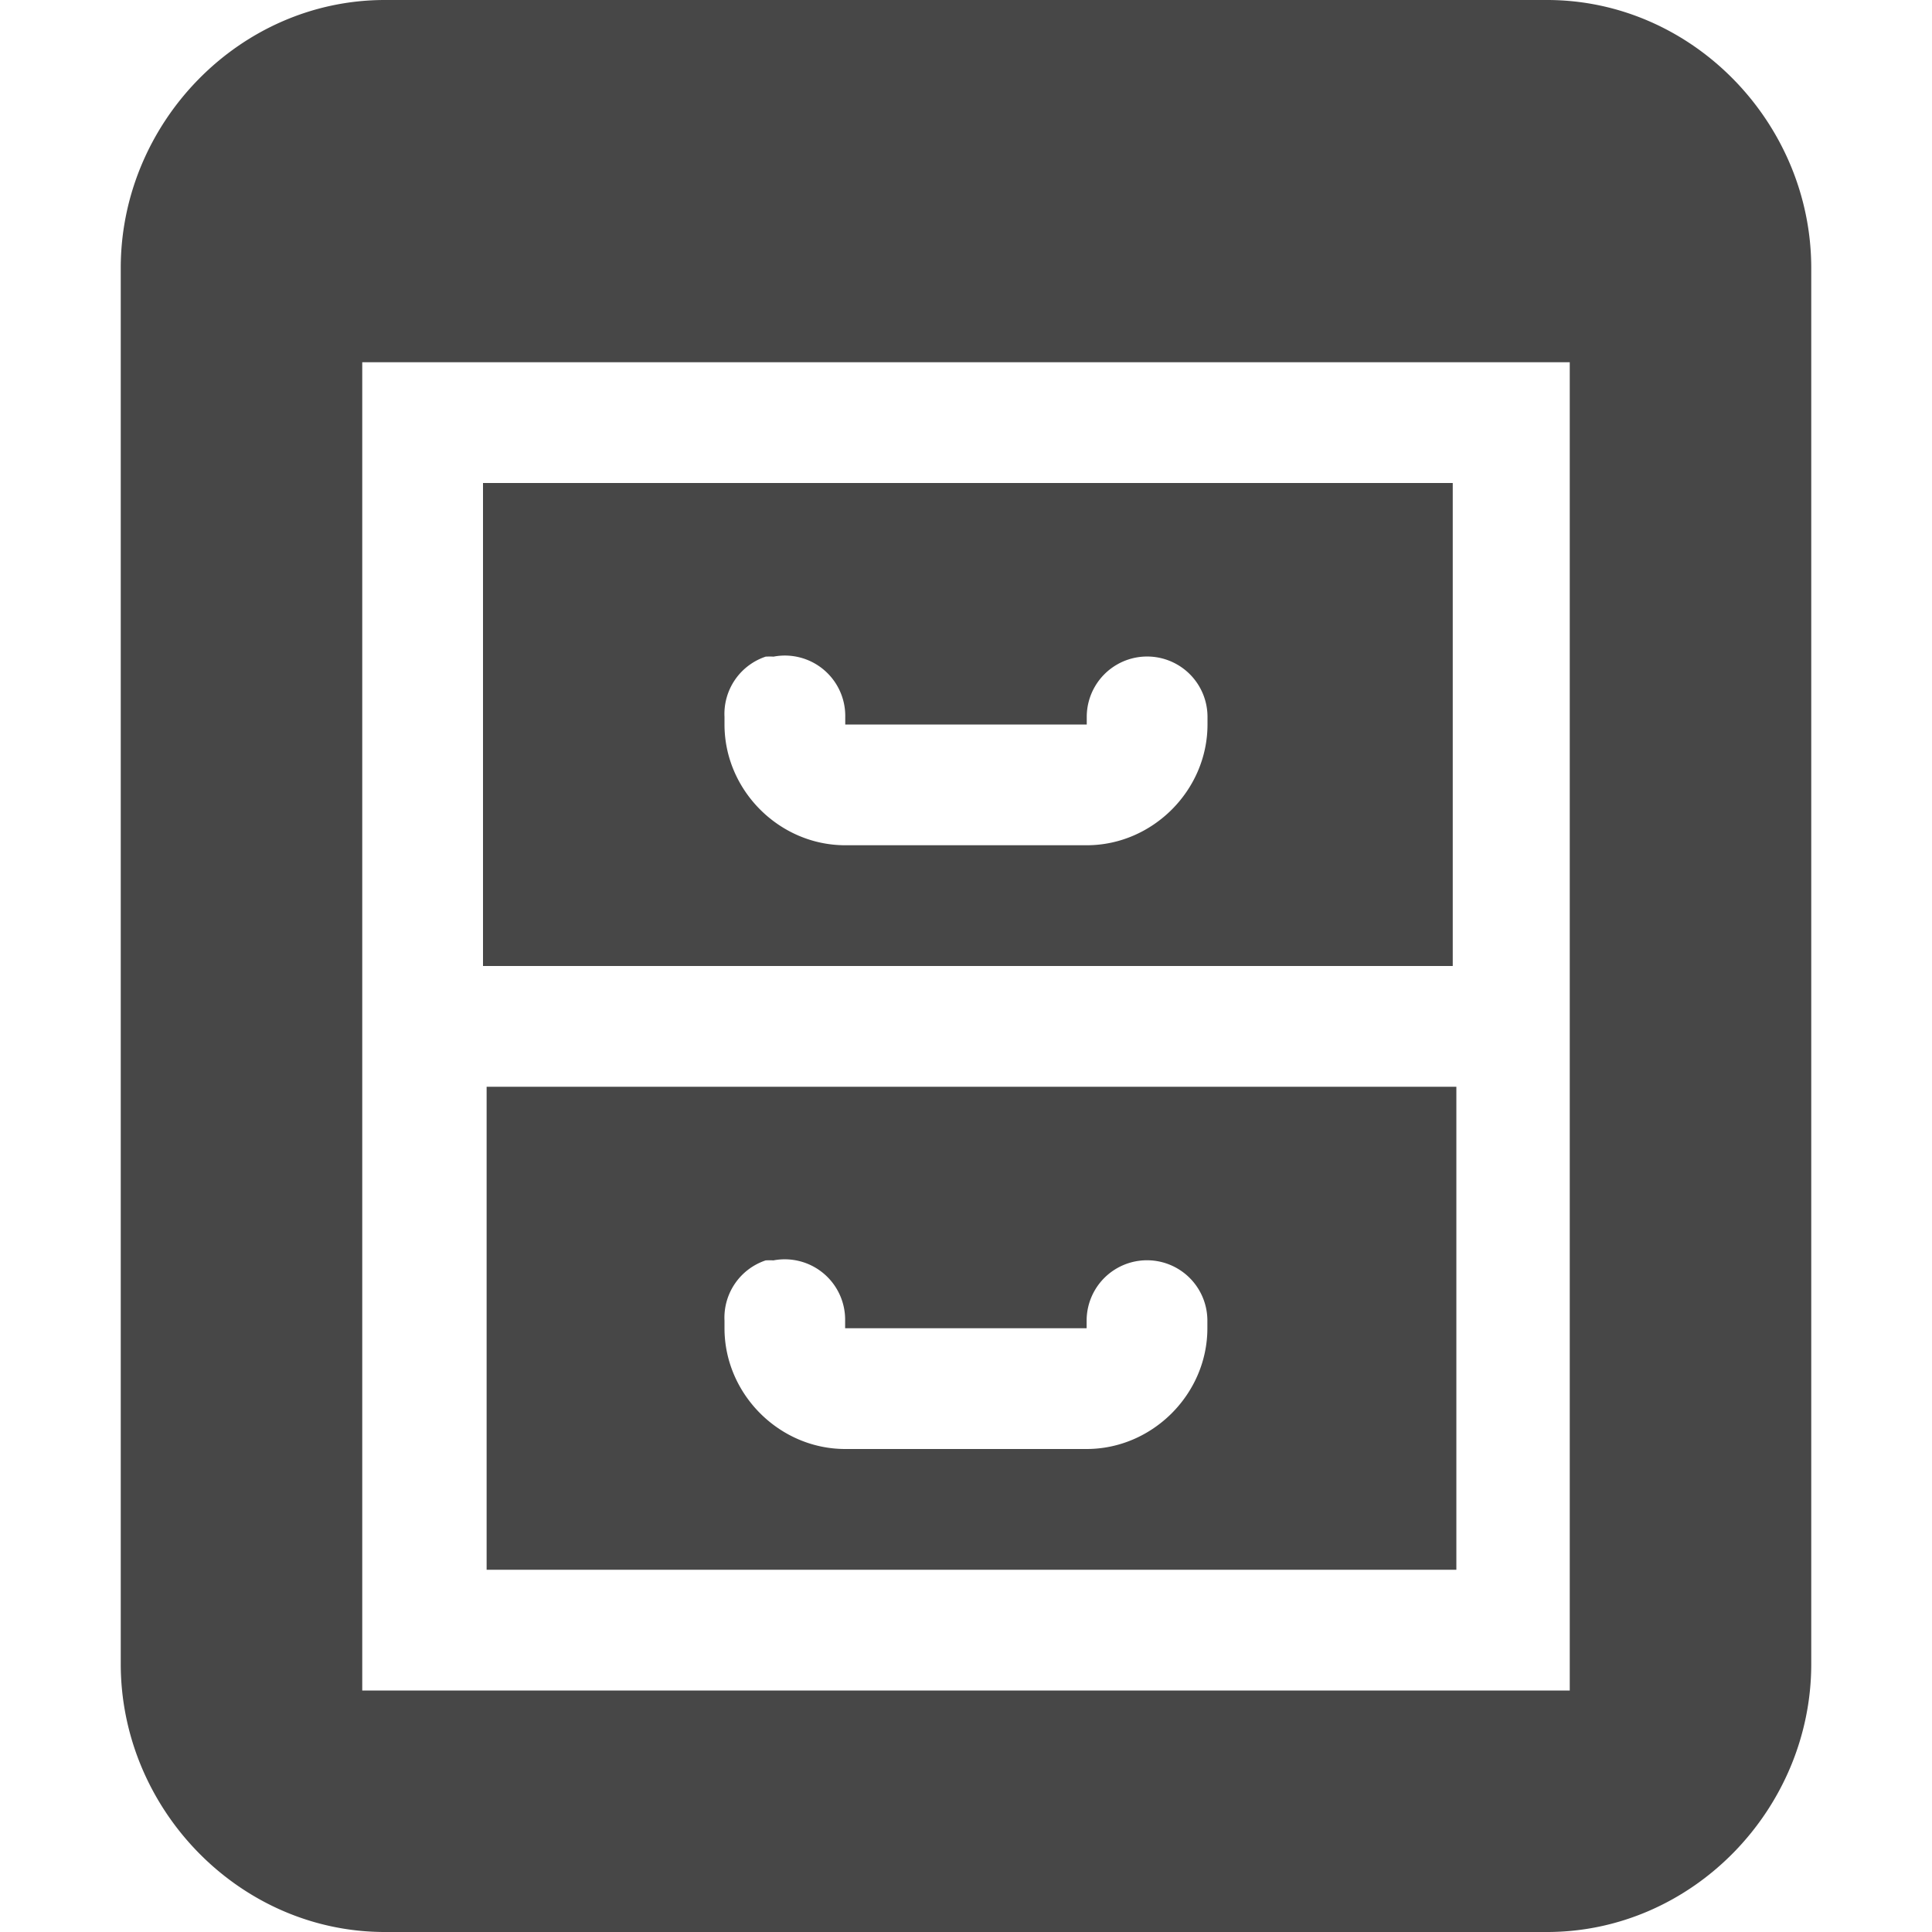 <?xml version="1.0" encoding="utf-8"?><!-- Uploaded to: SVG Repo, www.svgrepo.com, Generator: SVG Repo Mixer Tools -->
<svg width="800px" height="800px" viewBox="0 0 16 16" xmlns="http://www.w3.org/2000/svg"><path d="M3.187 0C1.982 0 1 1.018 1 2.219V13.78C1 14.982 1.982 16 3.187 16h9.625C14.017 16 15 14.982 15 13.781V2.22C15 1.018 14.017 0 12.812 0zM3 3h10v11H3zm1 1v4h8.031V4zm2.344 1.438a.5.5 0 01.062 0 .5.5 0 01.594.5V6h2v-.063a.5.5 0 111 0V6c0 .545-.455 1-1 1H7c-.546 0-1-.455-1-1v-.063a.5.5 0 01.344-.5zM4.03 9v4h8.031V9zm2.313 1.438a.5.5 0 01.062 0 .5.5 0 01.594.5V11h2v-.063a.5.5 0 111 0V11c0 .545-.455 1-1 1H7c-.546 0-1-.455-1-1v-.063a.5.5 0 01.344-.5z" style="marker:none" color="#000000" overflow="visible" fill="#474747" fill-rule="evenodd"/></svg>